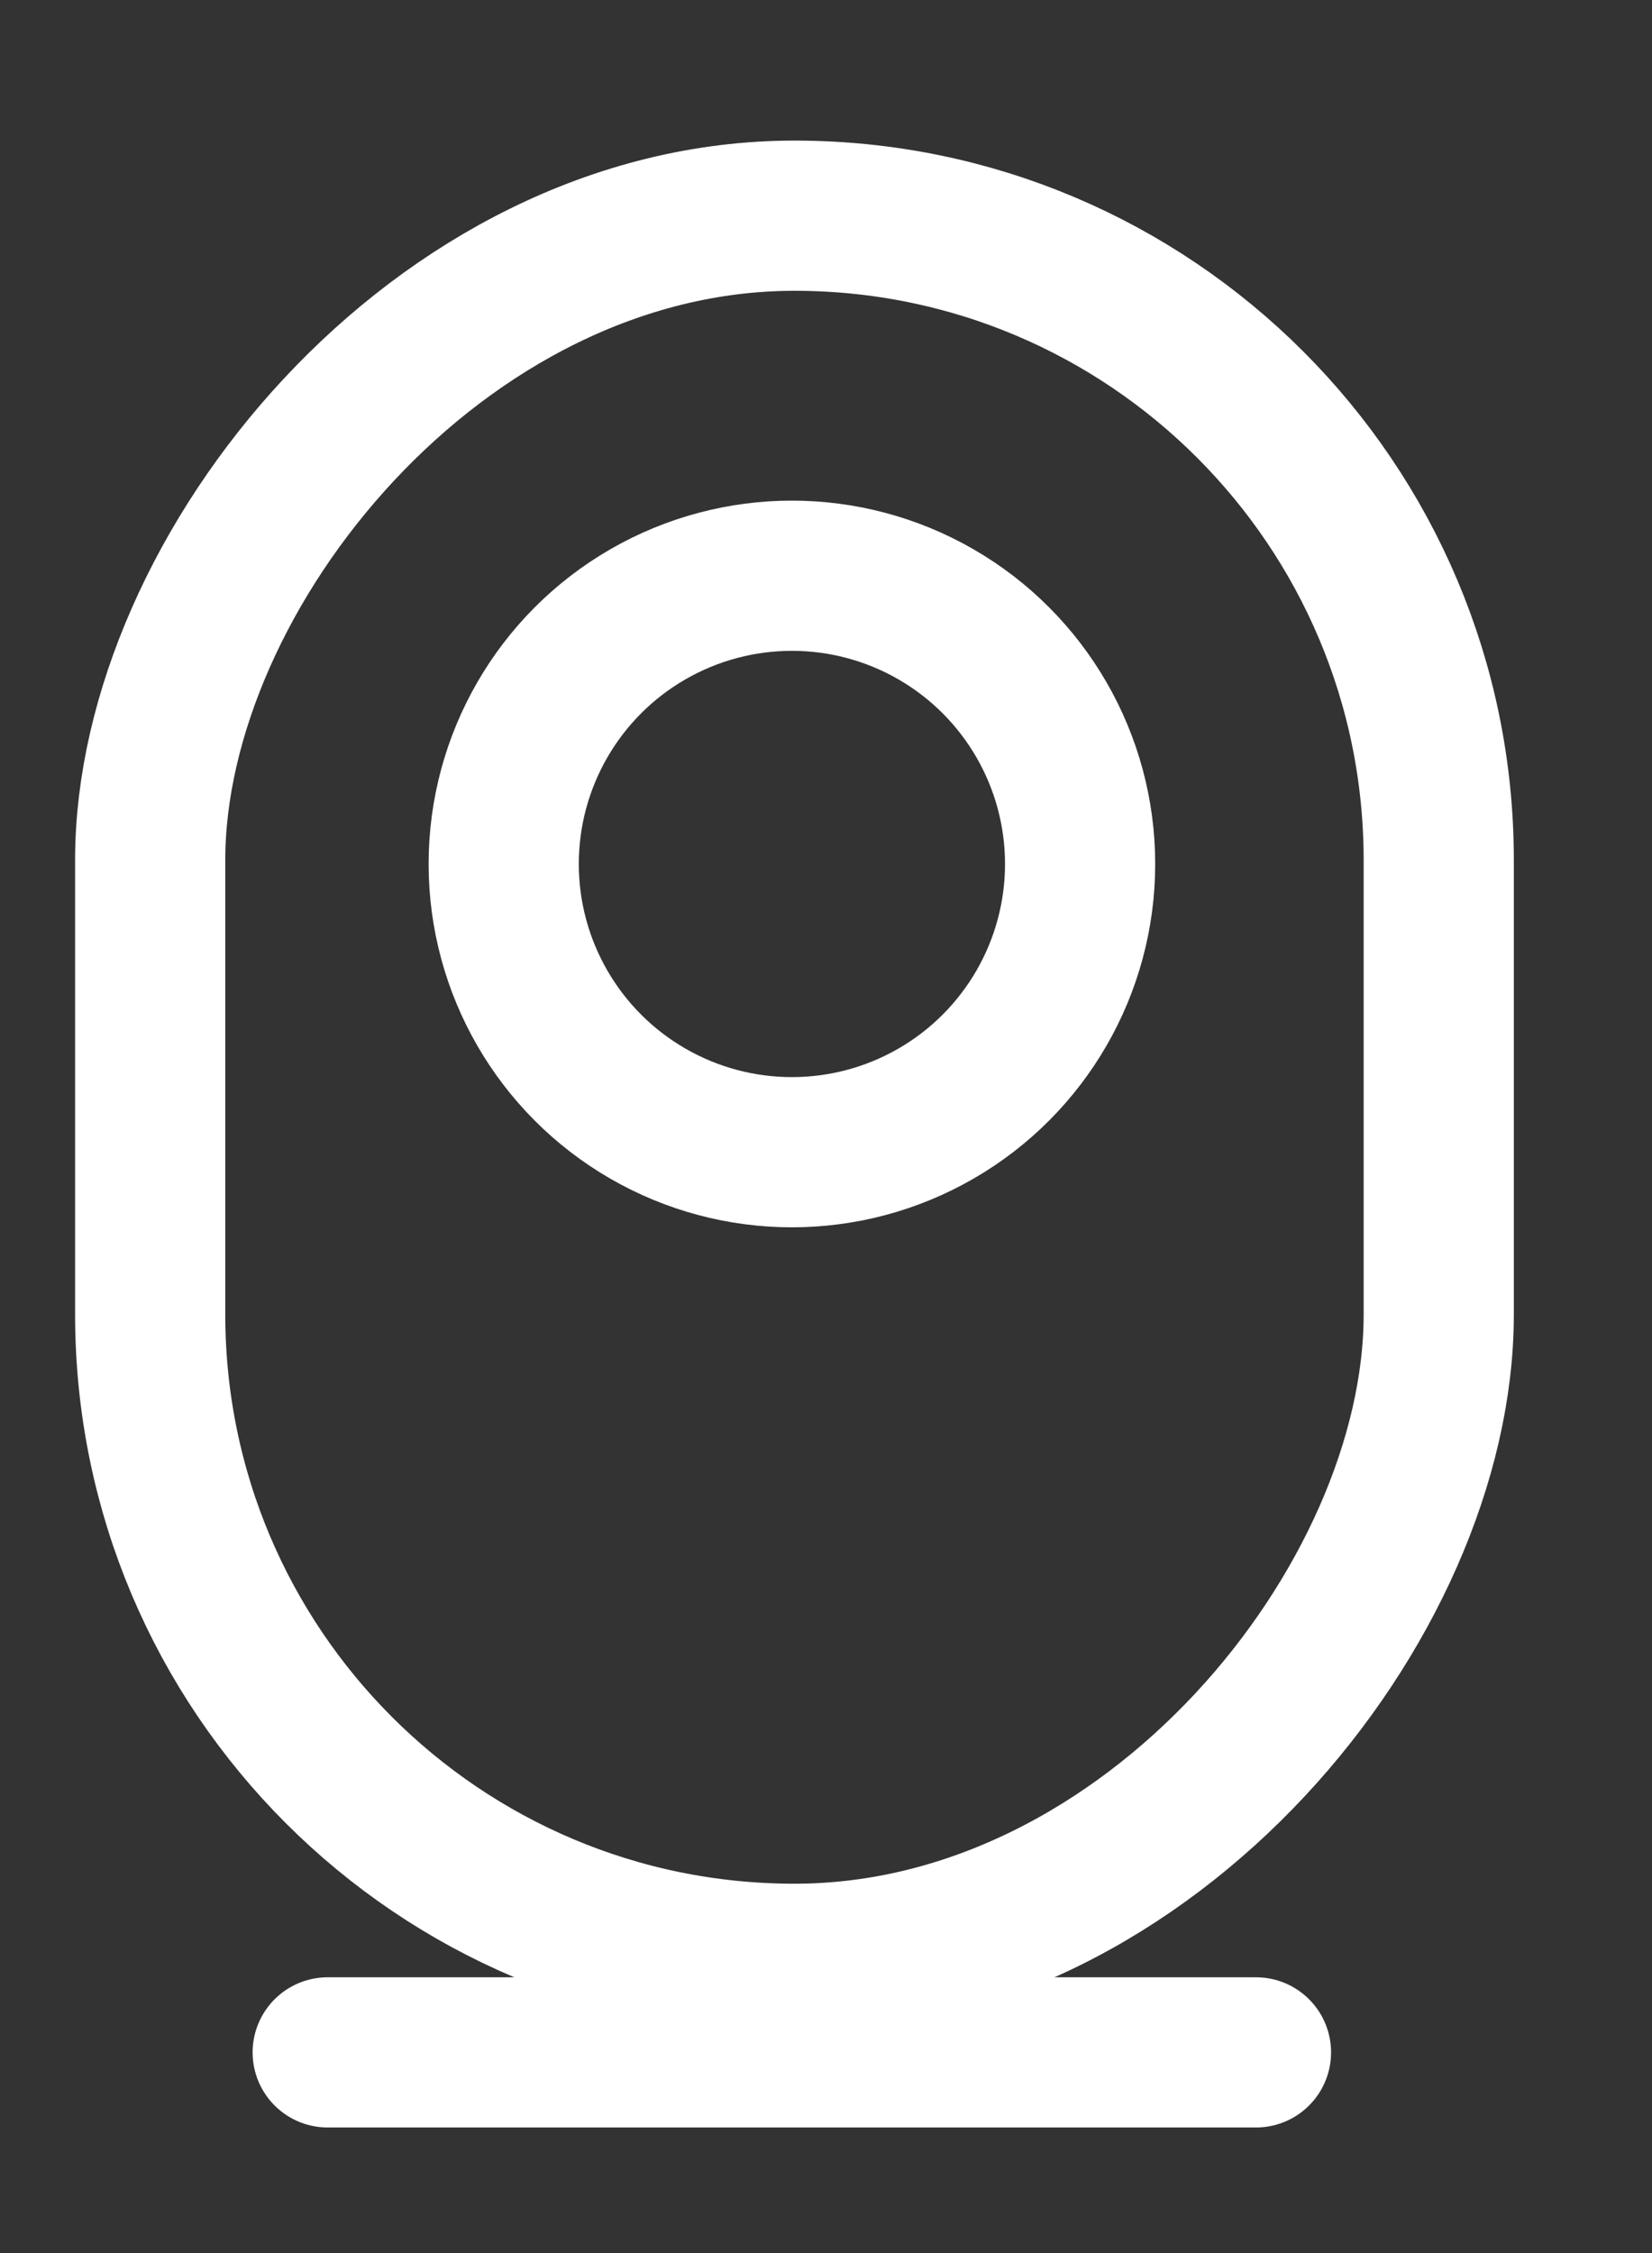 <svg width="11" height="15" viewBox="0 0 11 15" fill="none" xmlns="http://www.w3.org/2000/svg">
<rect x="0" y="0" width="11" height="15" fill="#333333" stroke="none"/>
<rect width="8.58" height="11.605" rx="4.29" transform="matrix(-1 0 0 1 9.58 1.436)" stroke="white" stroke-miterlimit="10" stroke-linecap="round" stroke-linejoin="round"/>
<ellipse cx="1.919" cy="1.919" rx="1.919" ry="1.919" transform="matrix(-1 0 0 1 7.192 3.833)" stroke="white" stroke-miterlimit="10" stroke-linecap="round" stroke-linejoin="round"/>
<path d="M8.363 13.664H2.182" stroke="white" stroke-miterlimit="10" stroke-linecap="round" stroke-linejoin="round"/>
</svg>
